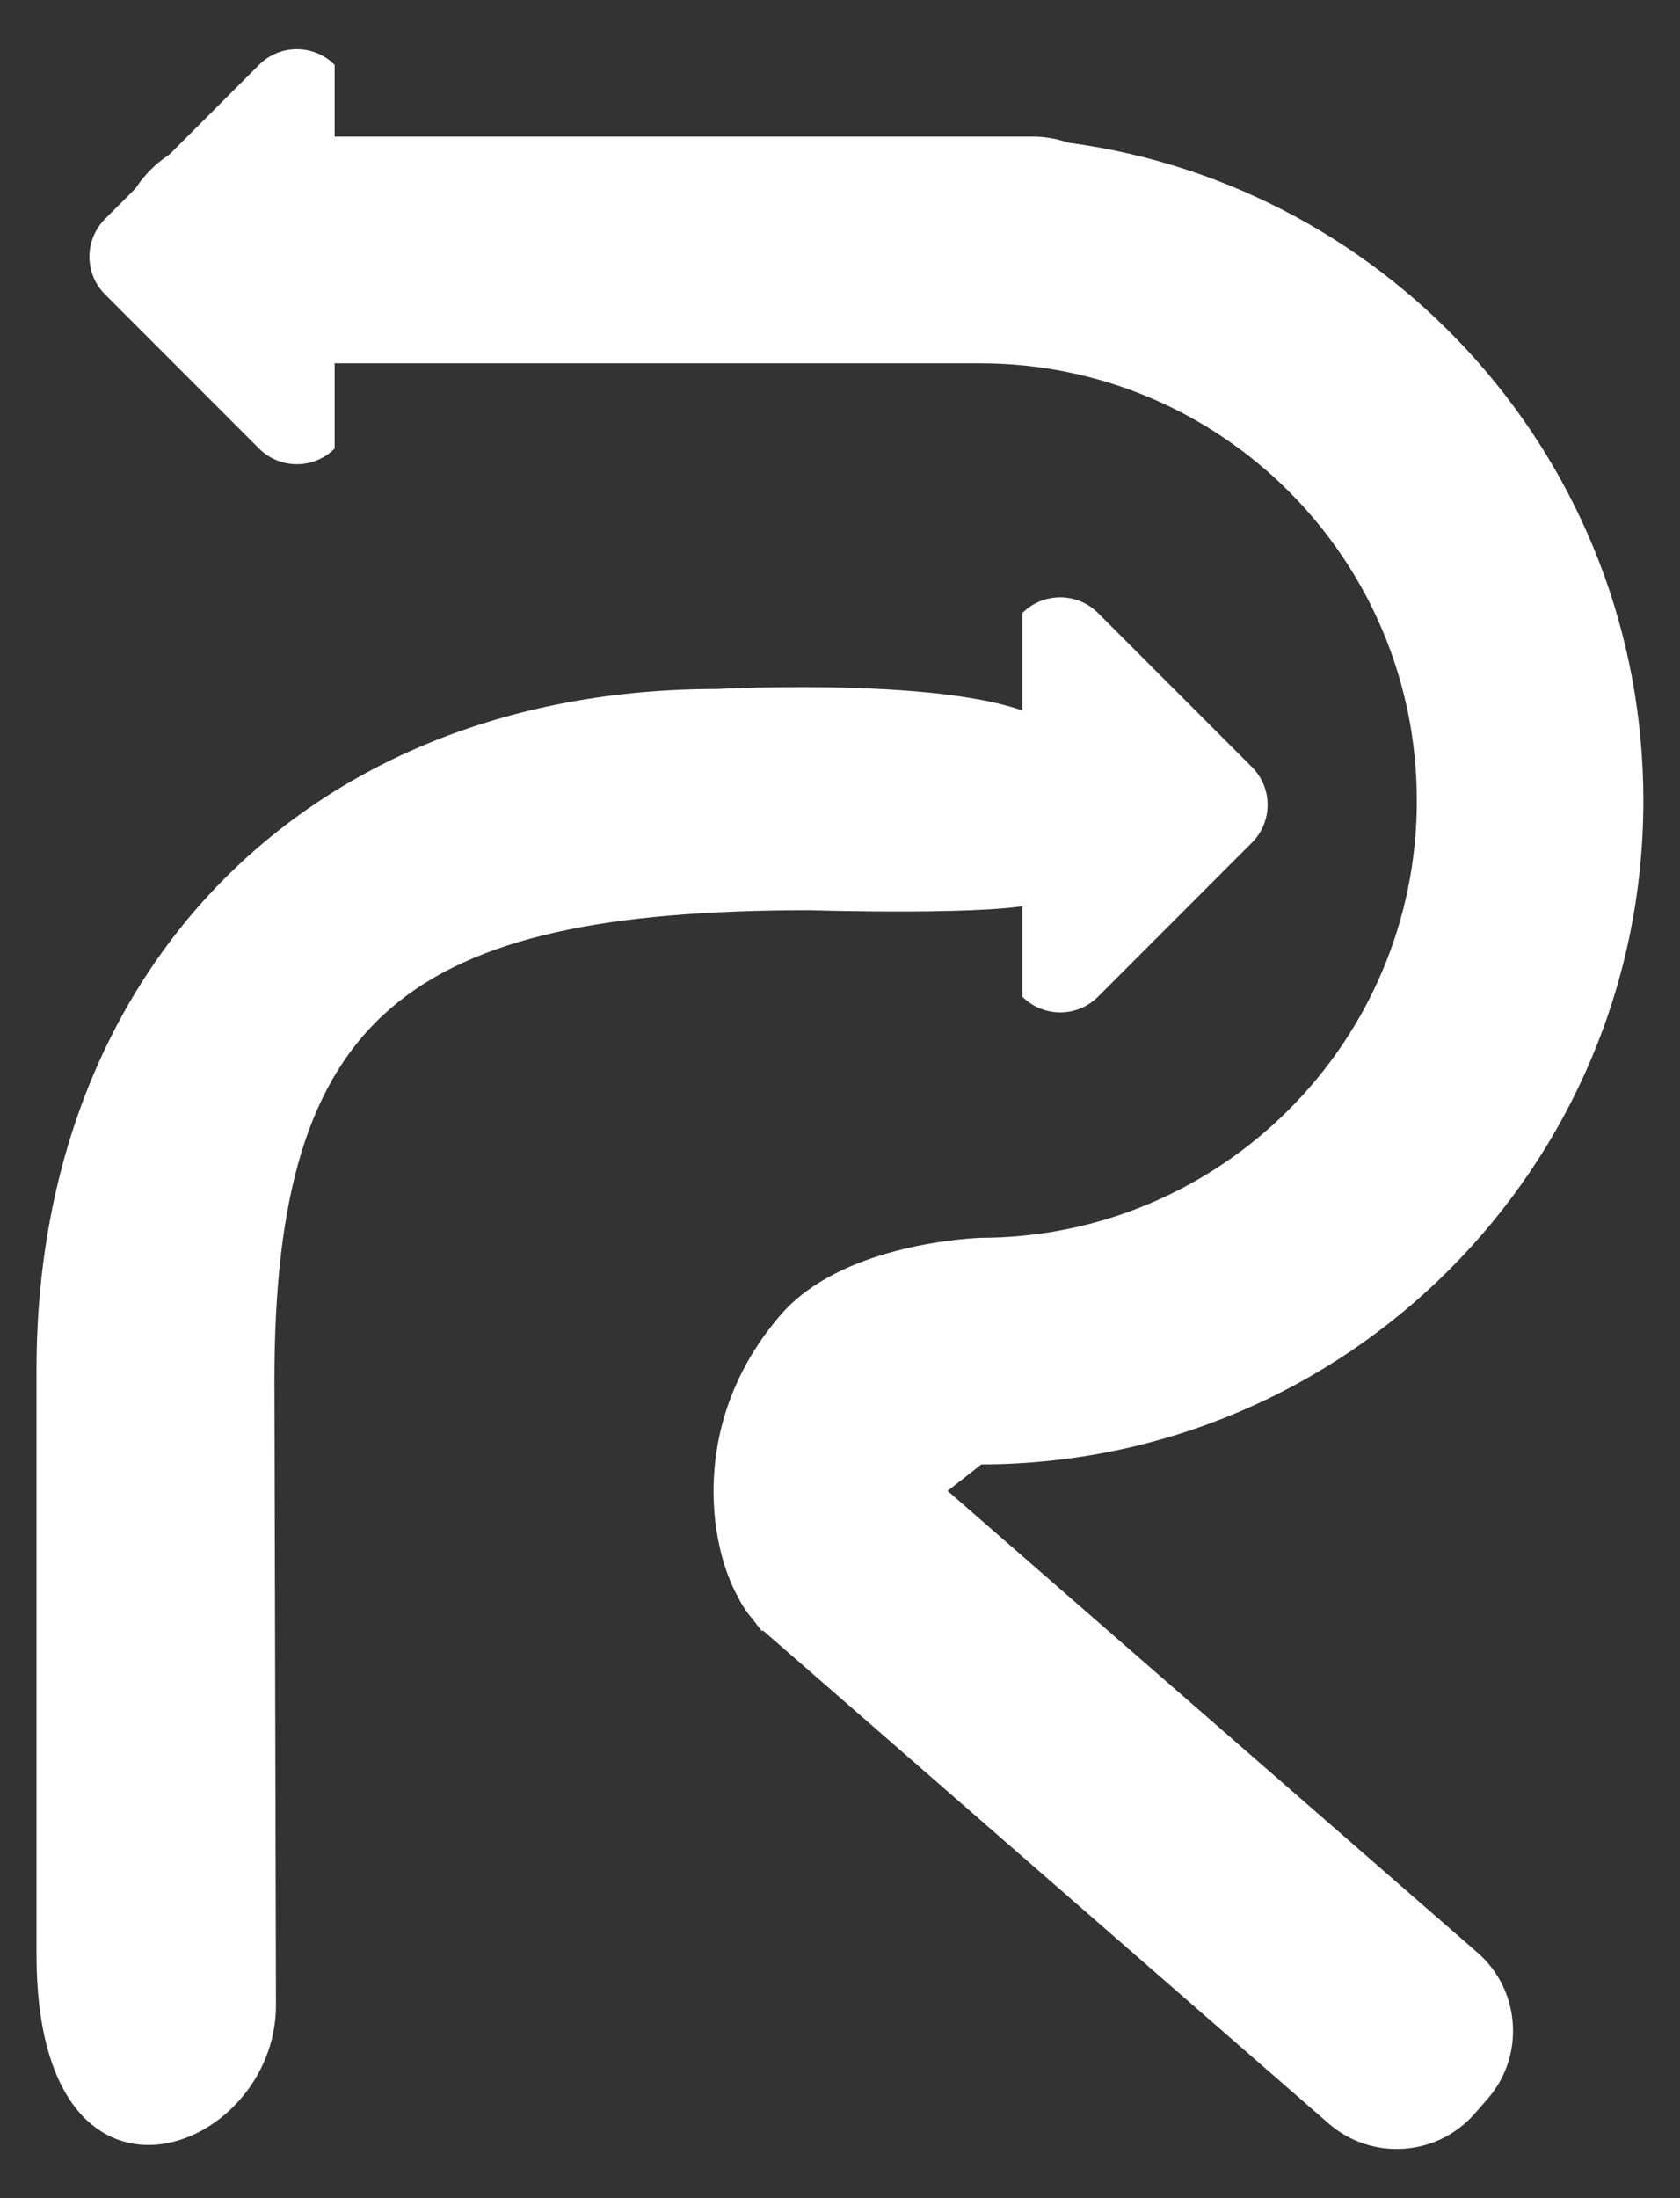 <svg width="26" height="34" viewBox="0 0 26 34" fill="none" xmlns="http://www.w3.org/2000/svg">
<rect x="0" y="0" width="26" height="34" fill="#333333" stroke="none"/>
<path d="M16.122 13.954C15.516 14.172 12.533 14.079 12.533 14.079C6.285 14.079 4.247 15.699 4.247 21.351L4.271 31.017C4.271 33.332 0.565 34.712 0.565 30.233V21.185C0.565 14.937 4.846 10.657 11.093 10.657C11.093 10.657 15.209 10.435 16.256 11.205C16.959 11.721 16.913 13.67 16.121 13.954H16.122Z" fill="white"/>
<path d="M14.666 23.06L15.187 22.651C20.848 22.639 25.433 18.046 25.433 12.383C25.433 7.177 21.558 2.879 16.536 2.207C16.364 2.151 16.185 2.113 15.994 2.113H3.57C2.603 2.113 1.817 2.897 1.817 3.866C1.817 4.835 2.602 5.619 3.57 5.619H15.164C18.899 5.619 21.927 8.648 21.927 12.383C21.927 16.117 18.898 19.146 15.164 19.146C14.889 19.16 12.997 19.28 12.086 20.333C10.657 21.982 10.97 23.909 11.425 24.709C11.425 24.71 11.428 24.713 11.428 24.714C11.487 24.837 11.566 24.95 11.657 25.056C11.733 25.159 11.792 25.23 11.792 25.23L11.809 25.218C11.809 25.218 11.816 25.227 11.82 25.23L20.563 32.846C21.231 33.427 22.244 33.357 22.825 32.69L23.022 32.465C23.604 31.797 23.533 30.784 22.867 30.203L14.666 23.061V23.06Z" fill="white"/>
<path d="M15.822 9.482C16.146 9.158 16.67 9.158 16.993 9.482L19.375 11.864C19.699 12.187 19.699 12.711 19.375 13.034L16.993 15.417C16.67 15.74 16.146 15.74 15.822 15.417" fill="white"/>
<path d="M5.179 6.938C4.856 7.261 4.332 7.261 4.009 6.938L1.627 4.555C1.303 4.232 1.303 3.708 1.627 3.385L4.009 1.003C4.332 0.679 4.856 0.679 5.179 1.003" fill="white"/>
</svg>
